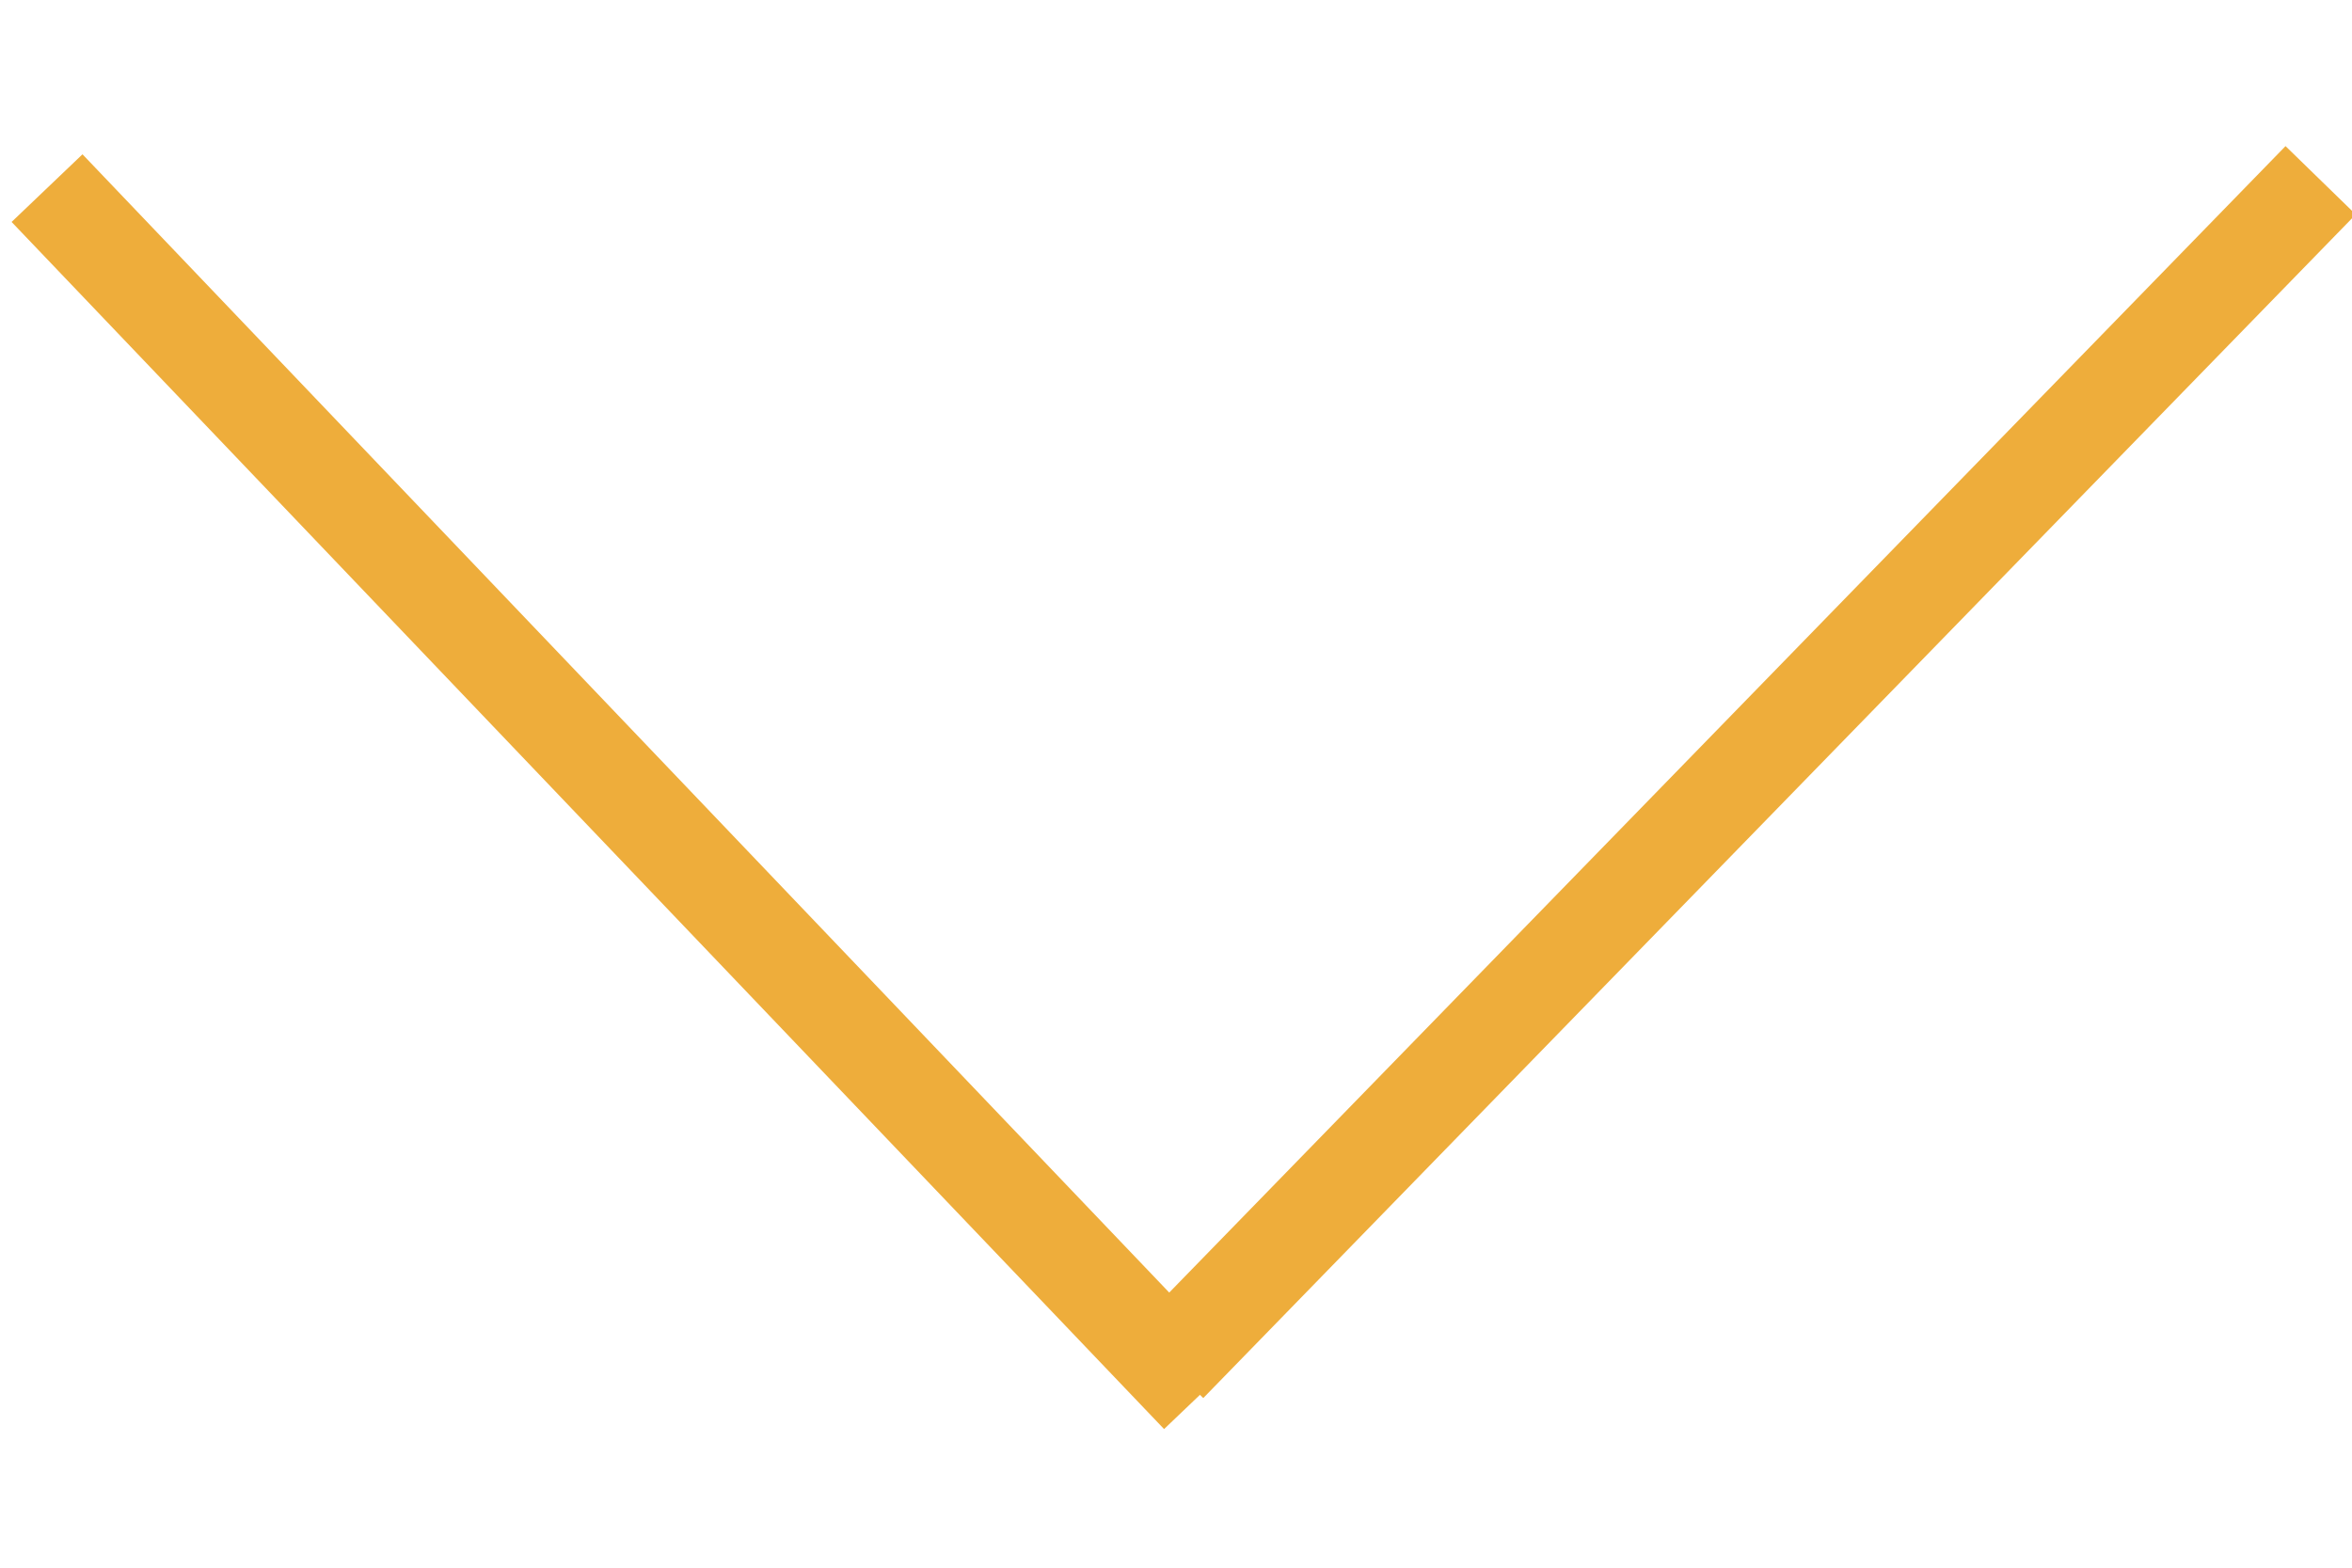 <?xml version="1.0" encoding="utf-8"?>
<!-- Generator: Adobe Illustrator 19.2.1, SVG Export Plug-In . SVG Version: 6.00 Build 0)  -->
<svg version="1.1" id="Layer_1" xmlns="http://www.w3.org/2000/svg" xmlns:xlink="http://www.w3.org/1999/xlink" x="0px" y="0px"
	 viewBox="0 0 30 20" style="enable-background:new 0 0 30 20;" xml:space="preserve">
<style type="text/css">
	.st0{fill:none;stroke:#EEAD3B;stroke-width:1.25;stroke-miterlimit:10;}
</style>
<line class="st0" x1="0.6" y1="2.4" x2="15.3" y2="17.8"/>
<line class="st0" x1="14.9" y1="17.4" x2="29.6" y2="2.3"/>
</svg>
